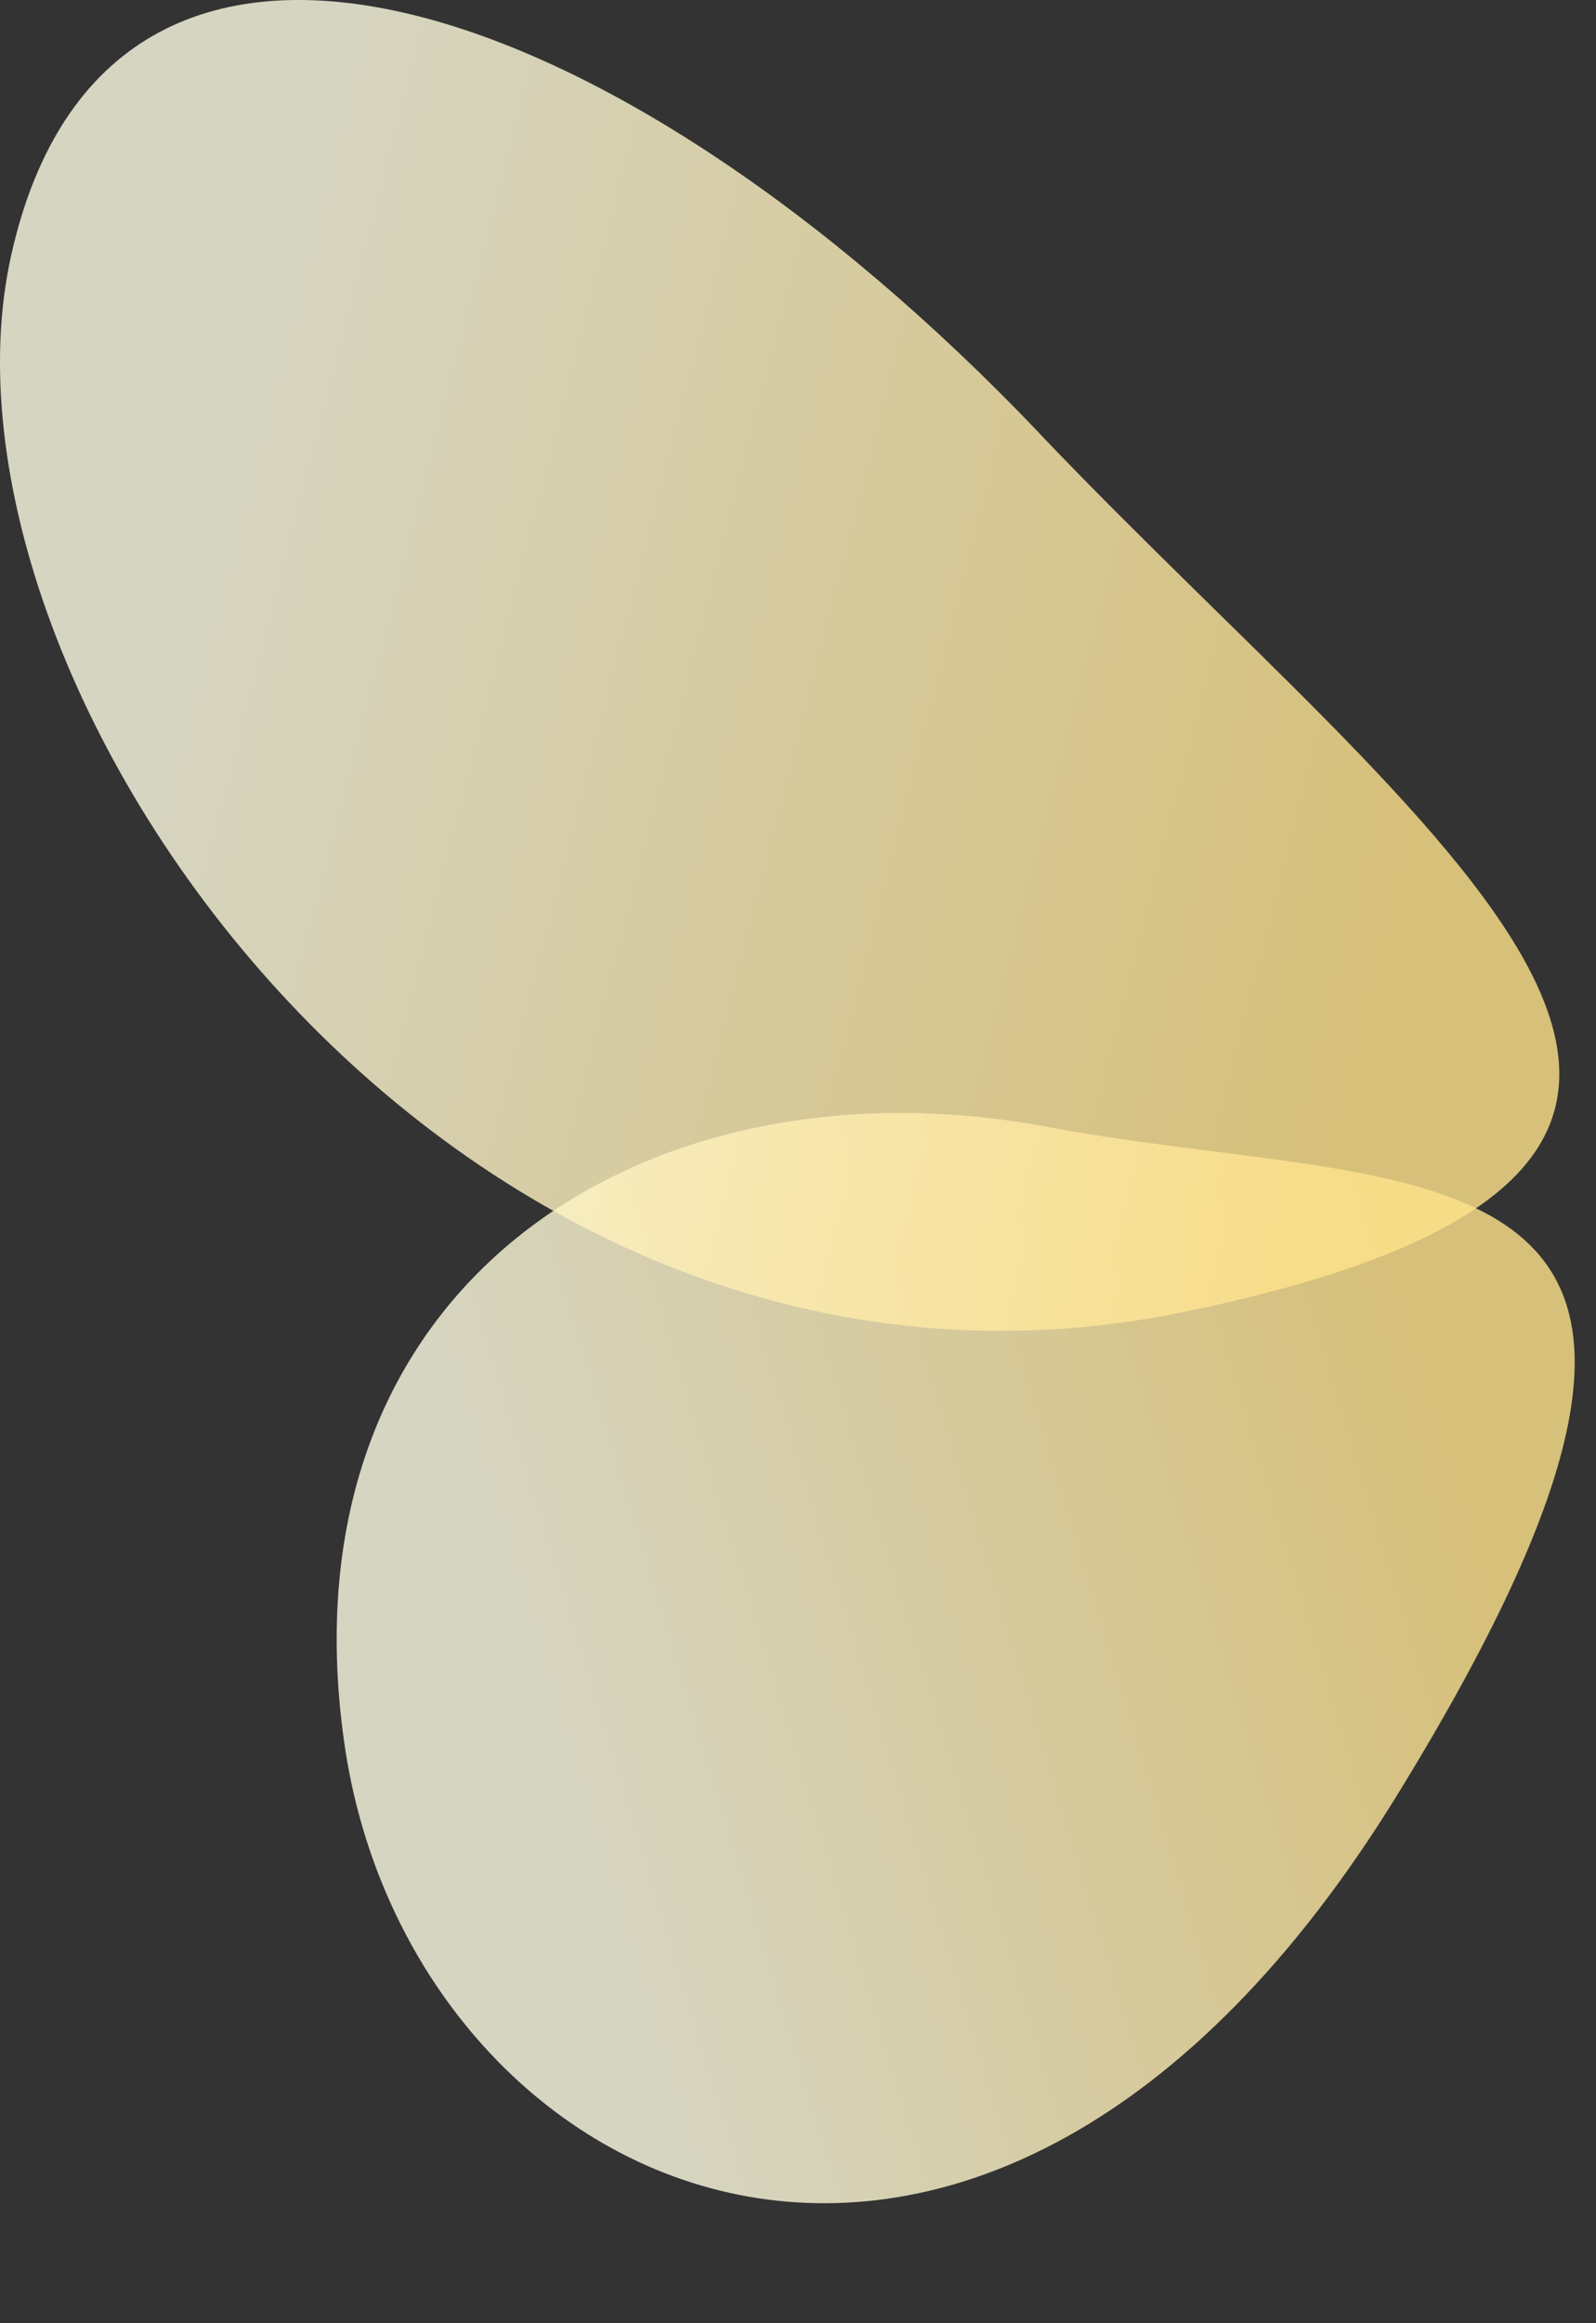 <?xml version="1.0" encoding="utf-8"?>
<svg xmlns="http://www.w3.org/2000/svg" fill="none" height="100%" overflow="visible" preserveAspectRatio="none" style="display: block;" viewBox="0 0 11 16" width="100%">
<rect x="0" y="0" width="11" height="16" fill="#333333" stroke="none"/>
<g id="Group">
<path d="M7.232 7.763C4.454 7.24 1.925 8.84 2.372 11.997C2.817 15.154 6.754 17.032 9.628 12.365C12.502 7.698 9.746 8.237 7.232 7.763Z" fill="url(#paint0_linear_0_56)" id="Vector" opacity="0.8"/>
<path d="M7.166 2.986C4.214 -0.112 0.751 -1.244 0.078 1.754C-0.595 4.751 3.165 10.066 8.162 9.035C13.159 8.003 9.837 5.79 7.166 2.987V2.986Z" fill="url(#paint1_linear_0_56)" id="Vector_2" opacity="0.8"/>
</g>
<defs>
<linearGradient gradientUnits="userSpaceOnUse" id="paint0_linear_0_56" x1="3.672" x2="9.992" y1="12.046" y2="10.124">
<stop stop-color="#FFFEE6"/>
<stop offset="1" stop-color="#FFE38C"/>
</linearGradient>
<linearGradient gradientUnits="userSpaceOnUse" id="paint1_linear_0_56" x1="1.269" x2="9.649" y1="3.839" y2="5.994">
<stop stop-color="#FFFEE6"/>
<stop offset="1" stop-color="#FFE38C"/>
</linearGradient>
</defs>
</svg>